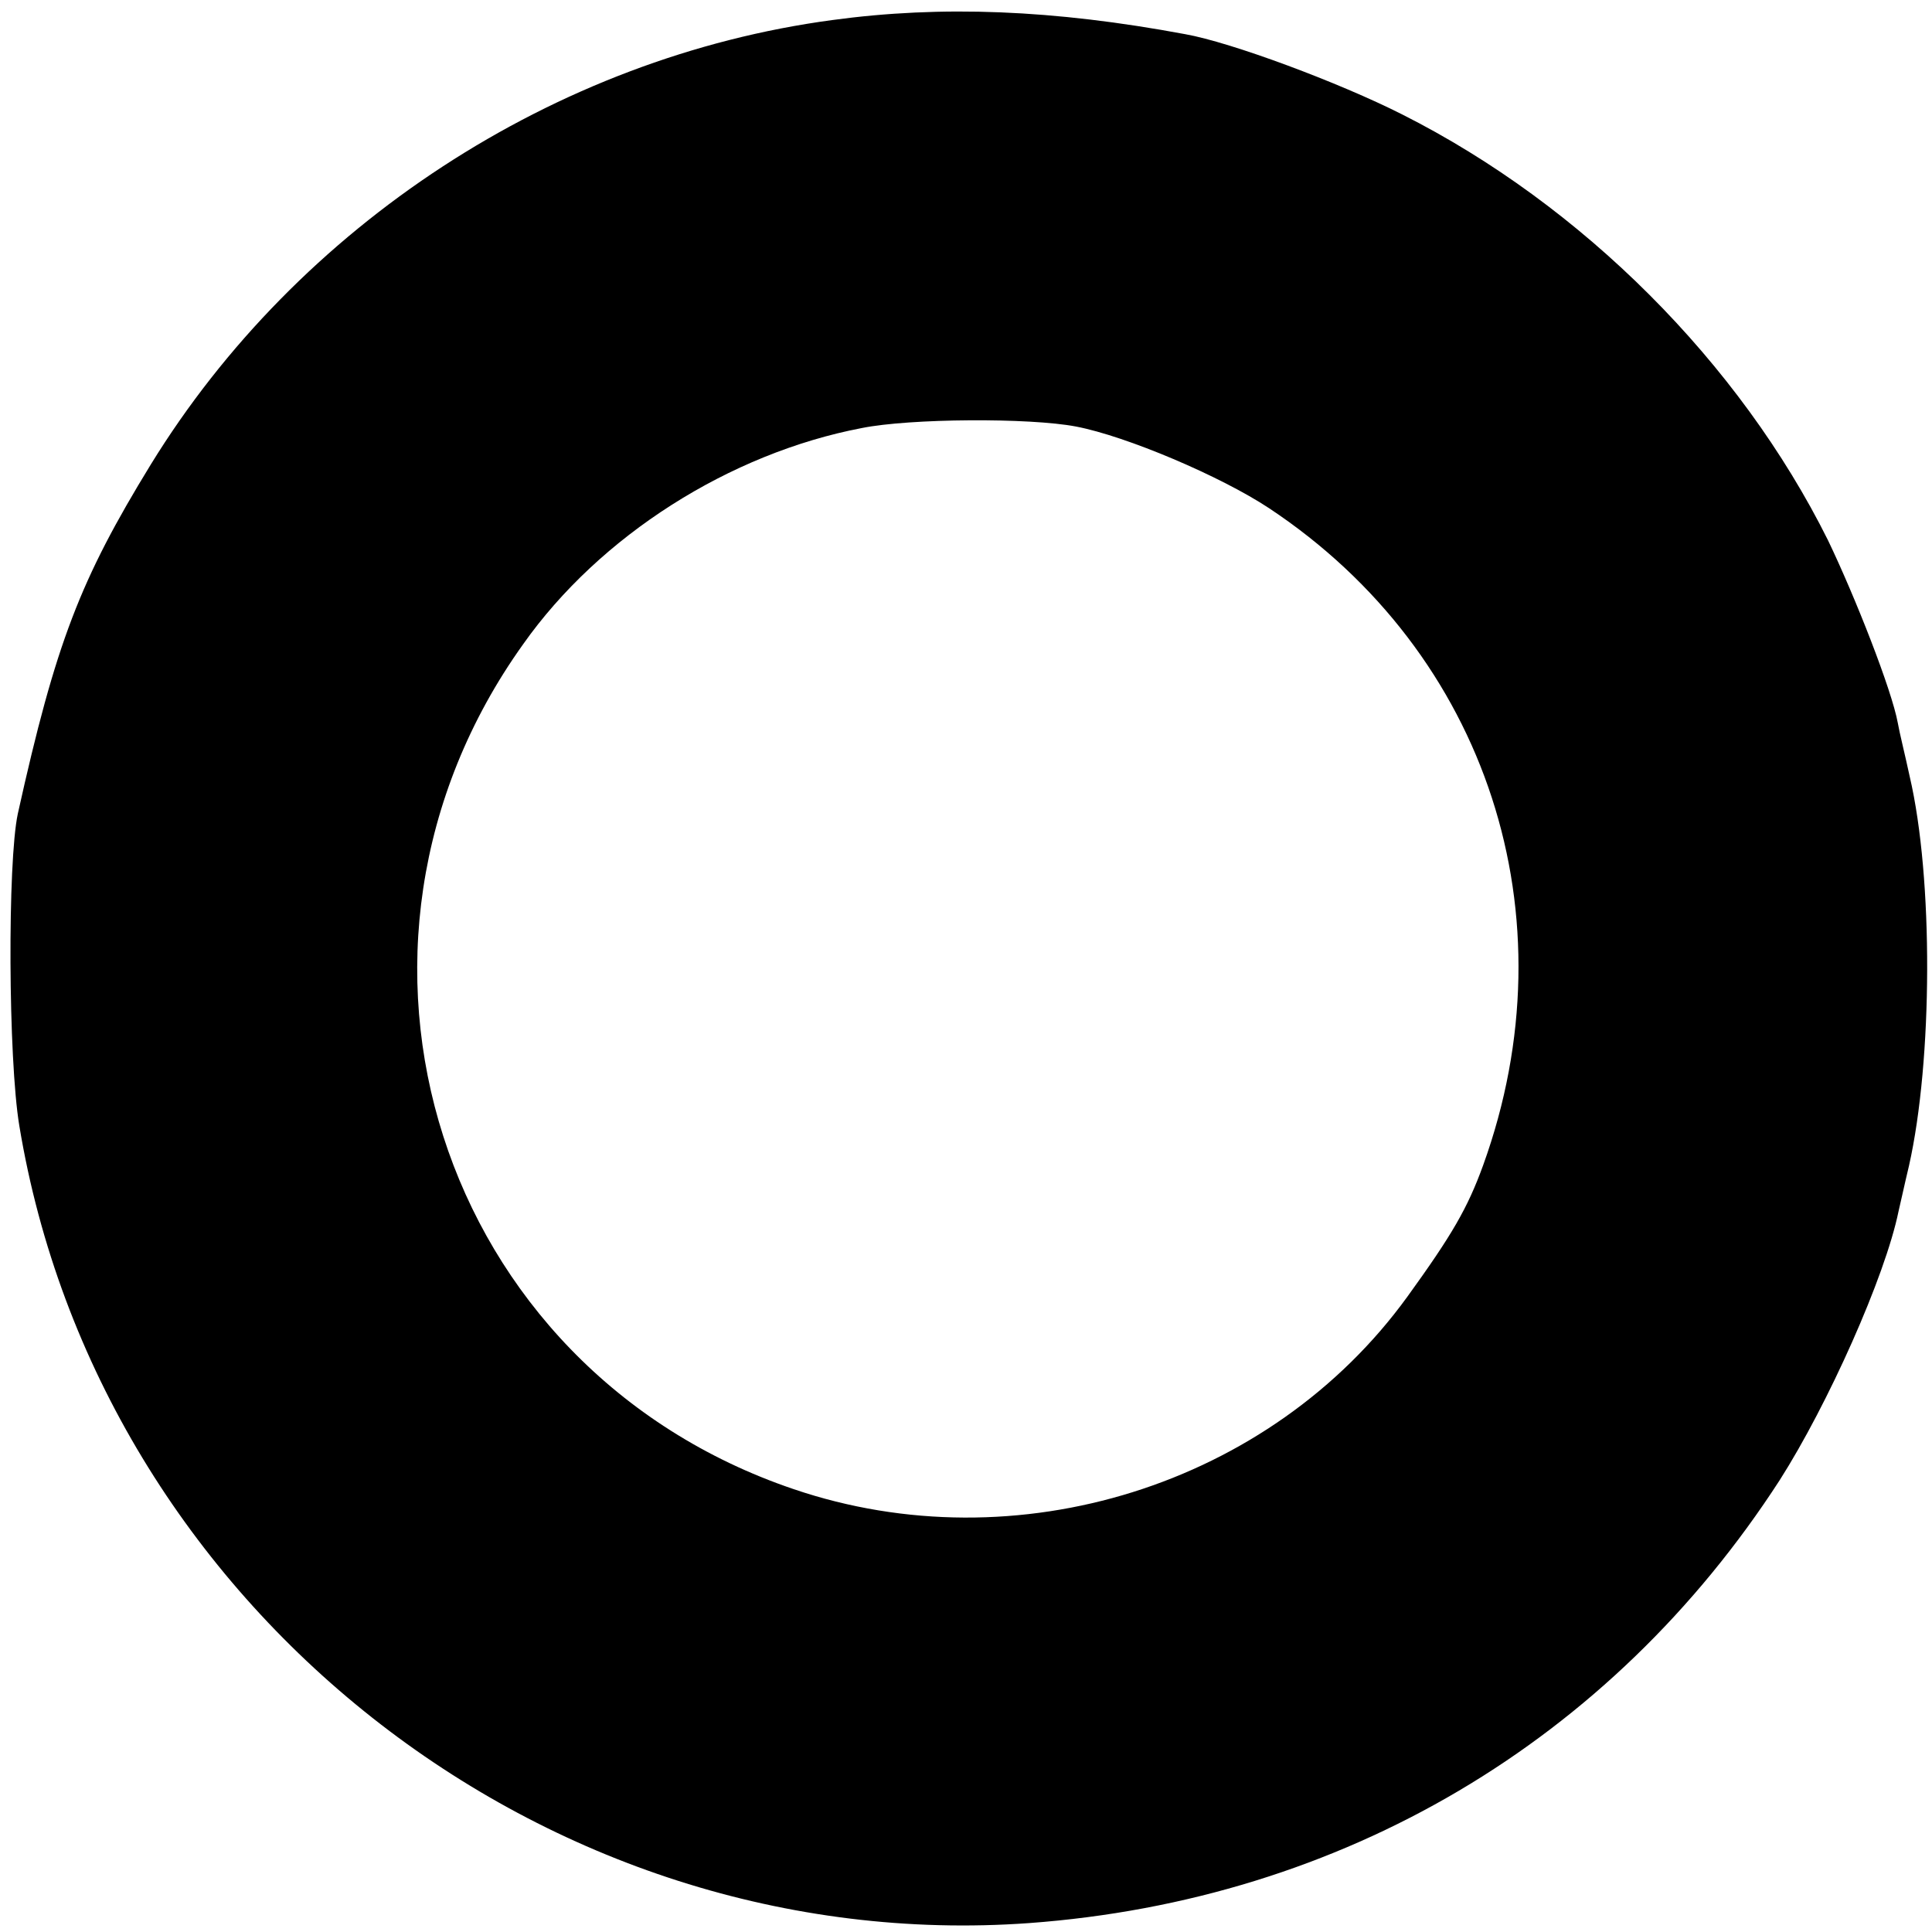<?xml version="1.0" standalone="no"?>
<!DOCTYPE svg PUBLIC "-//W3C//DTD SVG 20010904//EN"
 "http://www.w3.org/TR/2001/REC-SVG-20010904/DTD/svg10.dtd">
<svg version="1.0" xmlns="http://www.w3.org/2000/svg"
 width="260pt" height="260pt" viewBox="0 0 260 260"
 preserveAspectRatio="xMidYMid meet">
<g transform="translate(0,260) scale(0.1,-0.1)"
fill="#000000" stroke="none">
<path d="M1120 2573 c-373 -50 -719 -276 -917 -598 -95 -155 -128 -240 -179
-470 -14 -65 -13 -330 2 -420 107 -647 707 -1120 1359 -1073 422 31 783 245
1010 596 65 102 142 274 160 362 2 8 8 36 14 61 32 142 33 387 1 524 -6 28
-14 60 -16 72 -8 44 -57 169 -94 246 -119 239 -331 451 -573 573 -85 43 -230
97 -292 108 -177 33 -328 39 -475 19z m328 -547 c68 -13 195 -67 260 -110 294
-195 409 -549 288 -884 -21 -58 -42 -94 -102 -177 -184 -254 -526 -361 -826
-259 -478 162 -658 726 -364 1137 103 146 278 257 456 291 65 13 225 14 288 2z"/>
</g>
</svg>
